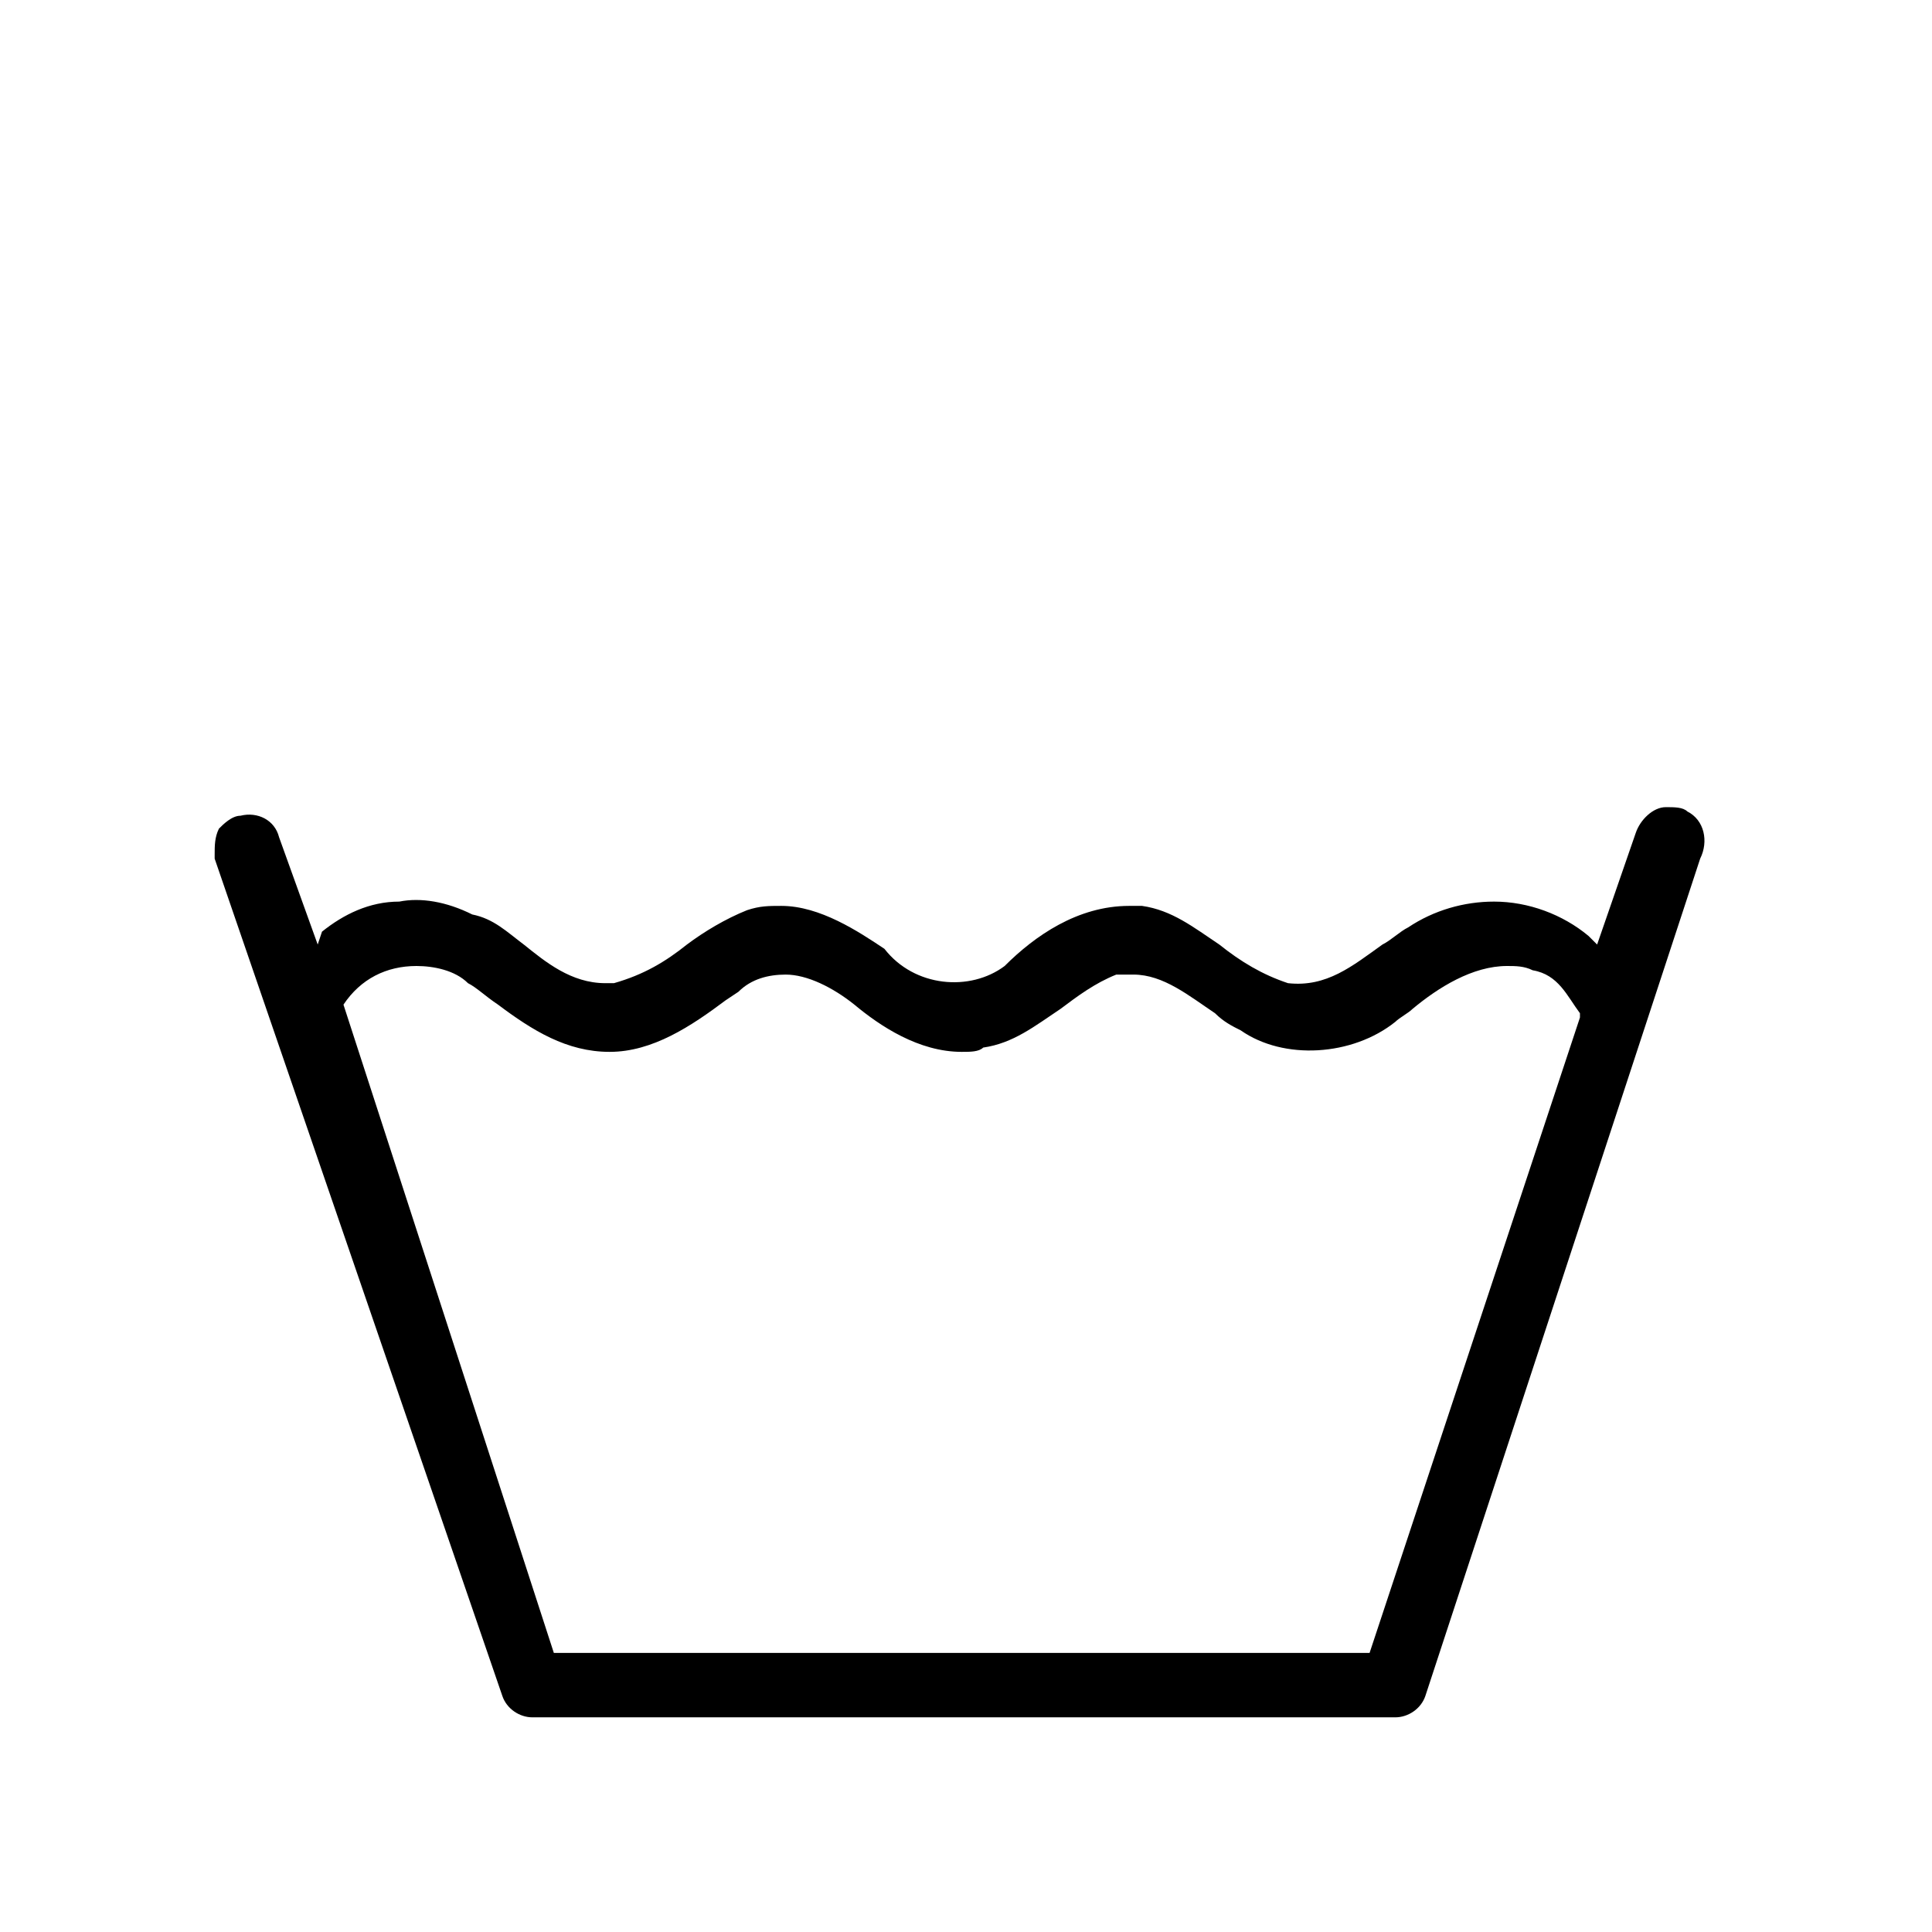<?xml version="1.0" encoding="utf-8"?>
<!-- Generator: Adobe Illustrator 20.0.0, SVG Export Plug-In . SVG Version: 6.00 Build 0)  -->
<svg version="1.1" id="Ebene_1" xmlns="http://www.w3.org/2000/svg" xmlns:xlink="http://www.w3.org/1999/xlink" x="0px" y="0px"
	 viewBox="0 0 45 45" style="enable-background:new 0 0 45 45;" xml:space="preserve">
<path d="M5.1,19.3C5,19.5,5,19.7,5,19.9c0,0,0,0.1,0,0.1l6.7,19.5c0.1,0.3,0.4,0.5,0.7,0.5h20.1l0,0c0.3,0,0.6-0.2,0.7-0.5L39.6,20
	c0.2-0.4,0.1-0.9-0.3-1.1c-0.1-0.1-0.3-0.1-0.5-0.1c-0.3,0-0.6,0.3-0.7,0.6l-0.9,2.6l-0.2-0.2c-0.6-0.5-1.4-0.8-2.2-0.8
	c-0.7,0-1.4,0.2-2,0.6c-0.2,0.1-0.4,0.3-0.6,0.4c-0.7,0.5-1.3,1-2.2,0.9c-0.6-0.2-1.1-0.5-1.6-0.9c-0.6-0.4-1.1-0.8-1.8-0.9
	c-0.1,0-0.2,0-0.3,0c-1.2,0-2.2,0.7-2.9,1.4c-0.8,0.6-2.1,0.5-2.8-0.4c-0.6-0.4-1.5-1-2.4-1c-0.3,0-0.5,0-0.8,0.1
	c-0.5,0.2-1,0.5-1.4,0.8c-0.5,0.4-1,0.7-1.7,0.9c-0.1,0-0.1,0-0.2,0c-0.8,0-1.4-0.5-1.9-0.9c-0.4-0.3-0.7-0.6-1.2-0.7
	c-0.6-0.3-1.2-0.4-1.7-0.3c-0.7,0-1.3,0.3-1.8,0.7L7.4,22l-0.9-2.5C6.4,19.1,6,18.9,5.6,19C5.4,19,5.2,19.2,5.1,19.3z M8,23.4
	c0.4-0.6,1-0.9,1.7-0.9l0,0c0.4,0,0.9,0.1,1.2,0.4c0.2,0.1,0.4,0.3,0.7,0.5c0.8,0.6,1.6,1.1,2.6,1.1c0,0,0,0,0,0
	c1,0,1.9-0.6,2.7-1.2l0.3-0.2c0.3-0.3,0.7-0.4,1.1-0.4c0.5,0,1.1,0.3,1.6,0.7c0.6,0.5,1.5,1.1,2.5,1.1c0.2,0,0.4,0,0.5-0.1
	c0.7-0.1,1.2-0.5,1.8-0.9c0.4-0.3,0.8-0.6,1.3-0.8c0.2,0,0.3,0,0.4,0c0.7,0,1.3,0.5,1.9,0.9c0.2,0.2,0.4,0.3,0.6,0.4
	c1,0.7,2.6,0.6,3.6-0.2c0.1-0.1,0.3-0.2,0.4-0.3c0.6-0.5,1.4-1,2.2-1c0.2,0,0.4,0,0.6,0.1c0.6,0.1,0.8,0.6,1.1,1l0,0.1l-4.9,14.8
	h-19L8,23.4L8,23.4z"/>
</svg>
